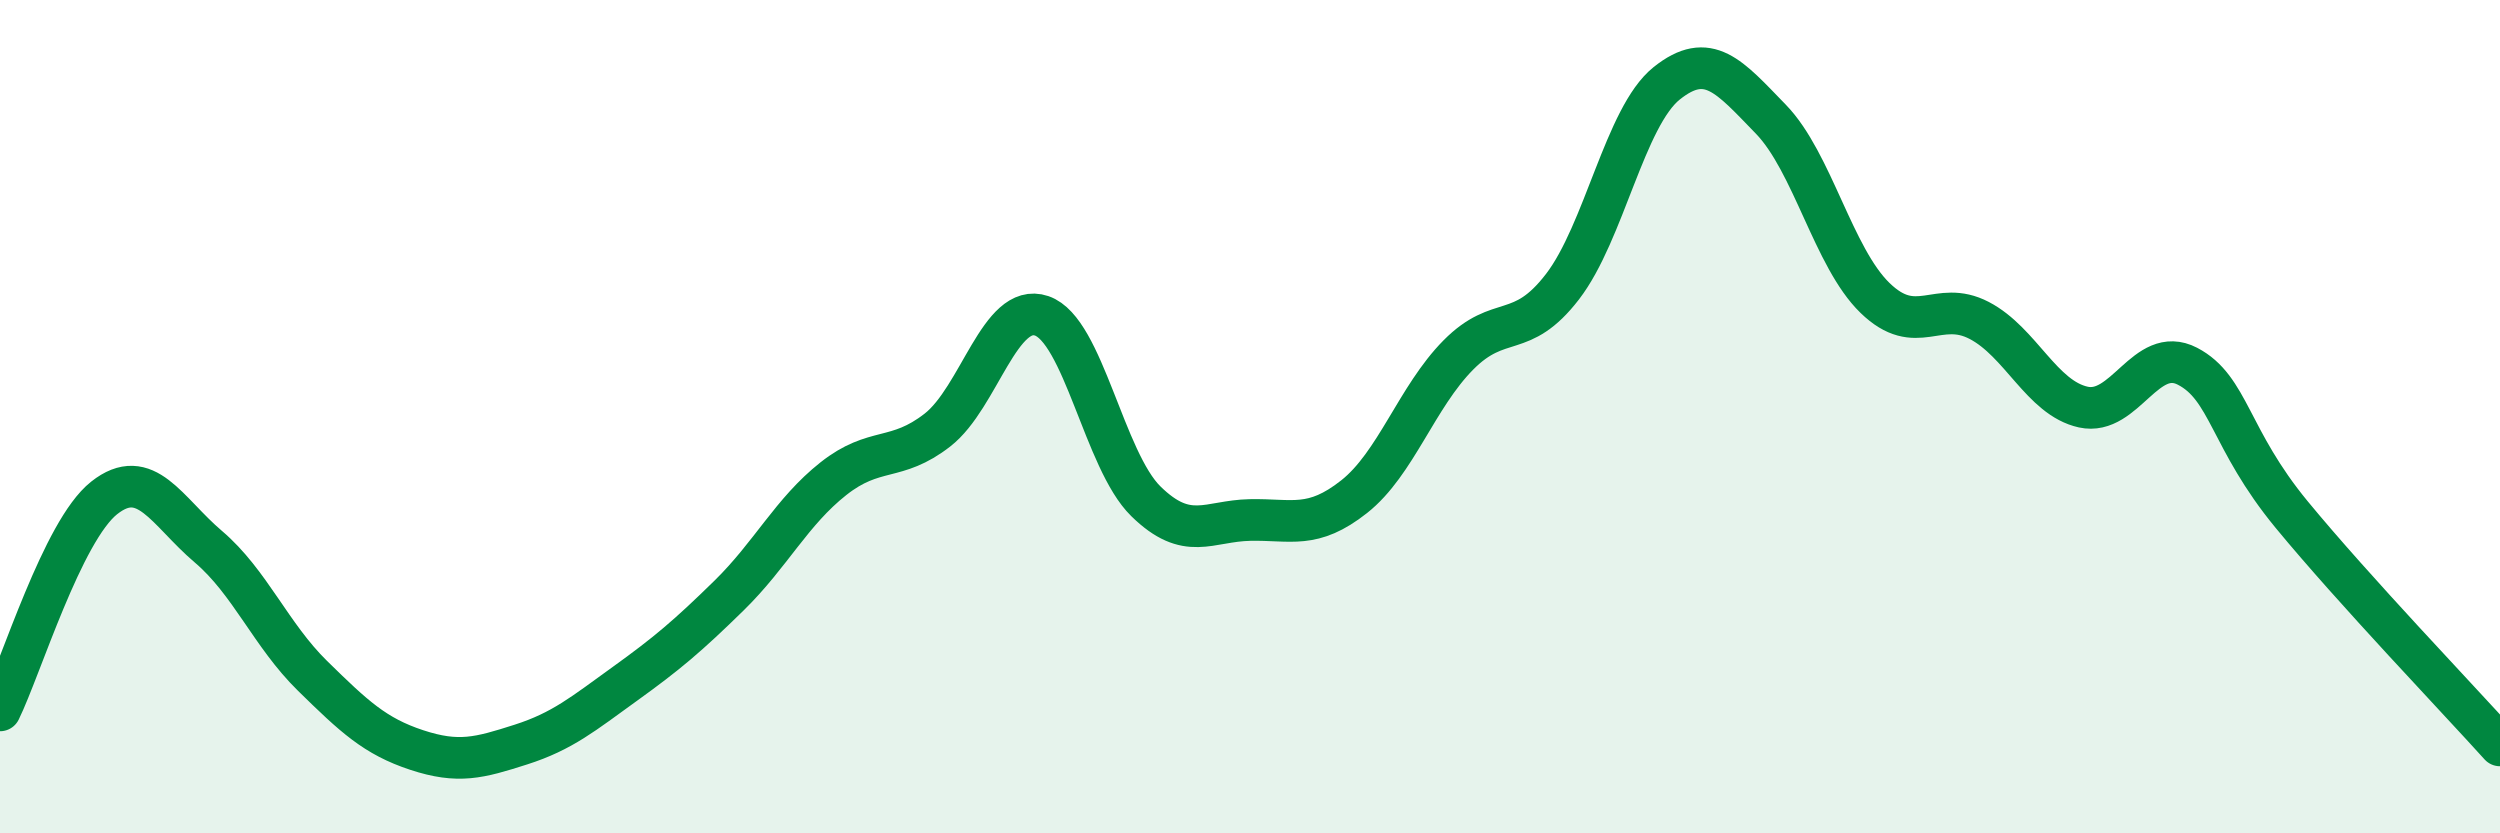
    <svg width="60" height="20" viewBox="0 0 60 20" xmlns="http://www.w3.org/2000/svg">
      <path
        d="M 0,17.05 C 0.5,16.03 1.5,12.74 2.5,11.95 C 3.5,11.16 4,12.27 5,13.12 C 6,13.97 6.5,15.24 7.5,16.22 C 8.5,17.2 9,17.67 10,18 C 11,18.33 11.5,18.19 12.5,17.87 C 13.5,17.55 14,17.13 15,16.41 C 16,15.69 16.5,15.27 17.5,14.29 C 18.5,13.31 19,12.28 20,11.49 C 21,10.7 21.5,11.1 22.5,10.32 C 23.5,9.54 24,7.24 25,7.58 C 26,7.92 26.5,11.05 27.5,12.03 C 28.5,13.01 29,12.5 30,12.48 C 31,12.46 31.5,12.71 32.5,11.92 C 33.5,11.13 34,9.53 35,8.52 C 36,7.51 36.5,8.18 37.5,6.88 C 38.5,5.58 39,2.8 40,2 C 41,1.2 41.5,1.83 42.5,2.86 C 43.5,3.89 44,6.18 45,7.15 C 46,8.12 46.5,7.17 47.5,7.69 C 48.5,8.21 49,9.55 50,9.77 C 51,9.99 51.5,8.27 52.5,8.79 C 53.5,9.31 53.5,10.53 55,12.35 C 56.5,14.17 59,16.78 60,17.89L60 20L0 20Z"
        fill="#008740"
        opacity="0.1"
        stroke-linecap="round"
        stroke-linejoin="round"
      />
      <path
        d="M 0,17.05 C 0.5,16.03 1.5,12.74 2.5,11.95 C 3.5,11.16 4,12.27 5,13.12 C 6,13.97 6.5,15.24 7.5,16.22 C 8.5,17.2 9,17.67 10,18 C 11,18.33 11.5,18.19 12.5,17.87 C 13.5,17.55 14,17.13 15,16.41 C 16,15.69 16.5,15.27 17.5,14.29 C 18.5,13.31 19,12.28 20,11.49 C 21,10.7 21.5,11.1 22.5,10.32 C 23.5,9.54 24,7.24 25,7.58 C 26,7.92 26.5,11.05 27.5,12.03 C 28.5,13.01 29,12.5 30,12.48 C 31,12.46 31.5,12.71 32.5,11.92 C 33.5,11.13 34,9.53 35,8.52 C 36,7.51 36.5,8.18 37.5,6.88 C 38.5,5.58 39,2.8 40,2 C 41,1.2 41.5,1.83 42.5,2.86 C 43.5,3.89 44,6.18 45,7.15 C 46,8.12 46.5,7.17 47.5,7.69 C 48.5,8.21 49,9.55 50,9.77 C 51,9.99 51.5,8.27 52.5,8.79 C 53.5,9.31 53.5,10.53 55,12.35 C 56.5,14.17 59,16.78 60,17.89"
        stroke="#008740"
        stroke-width="1"
        fill="none"
        stroke-linecap="round"
        stroke-linejoin="round"
      />
    </svg>
  